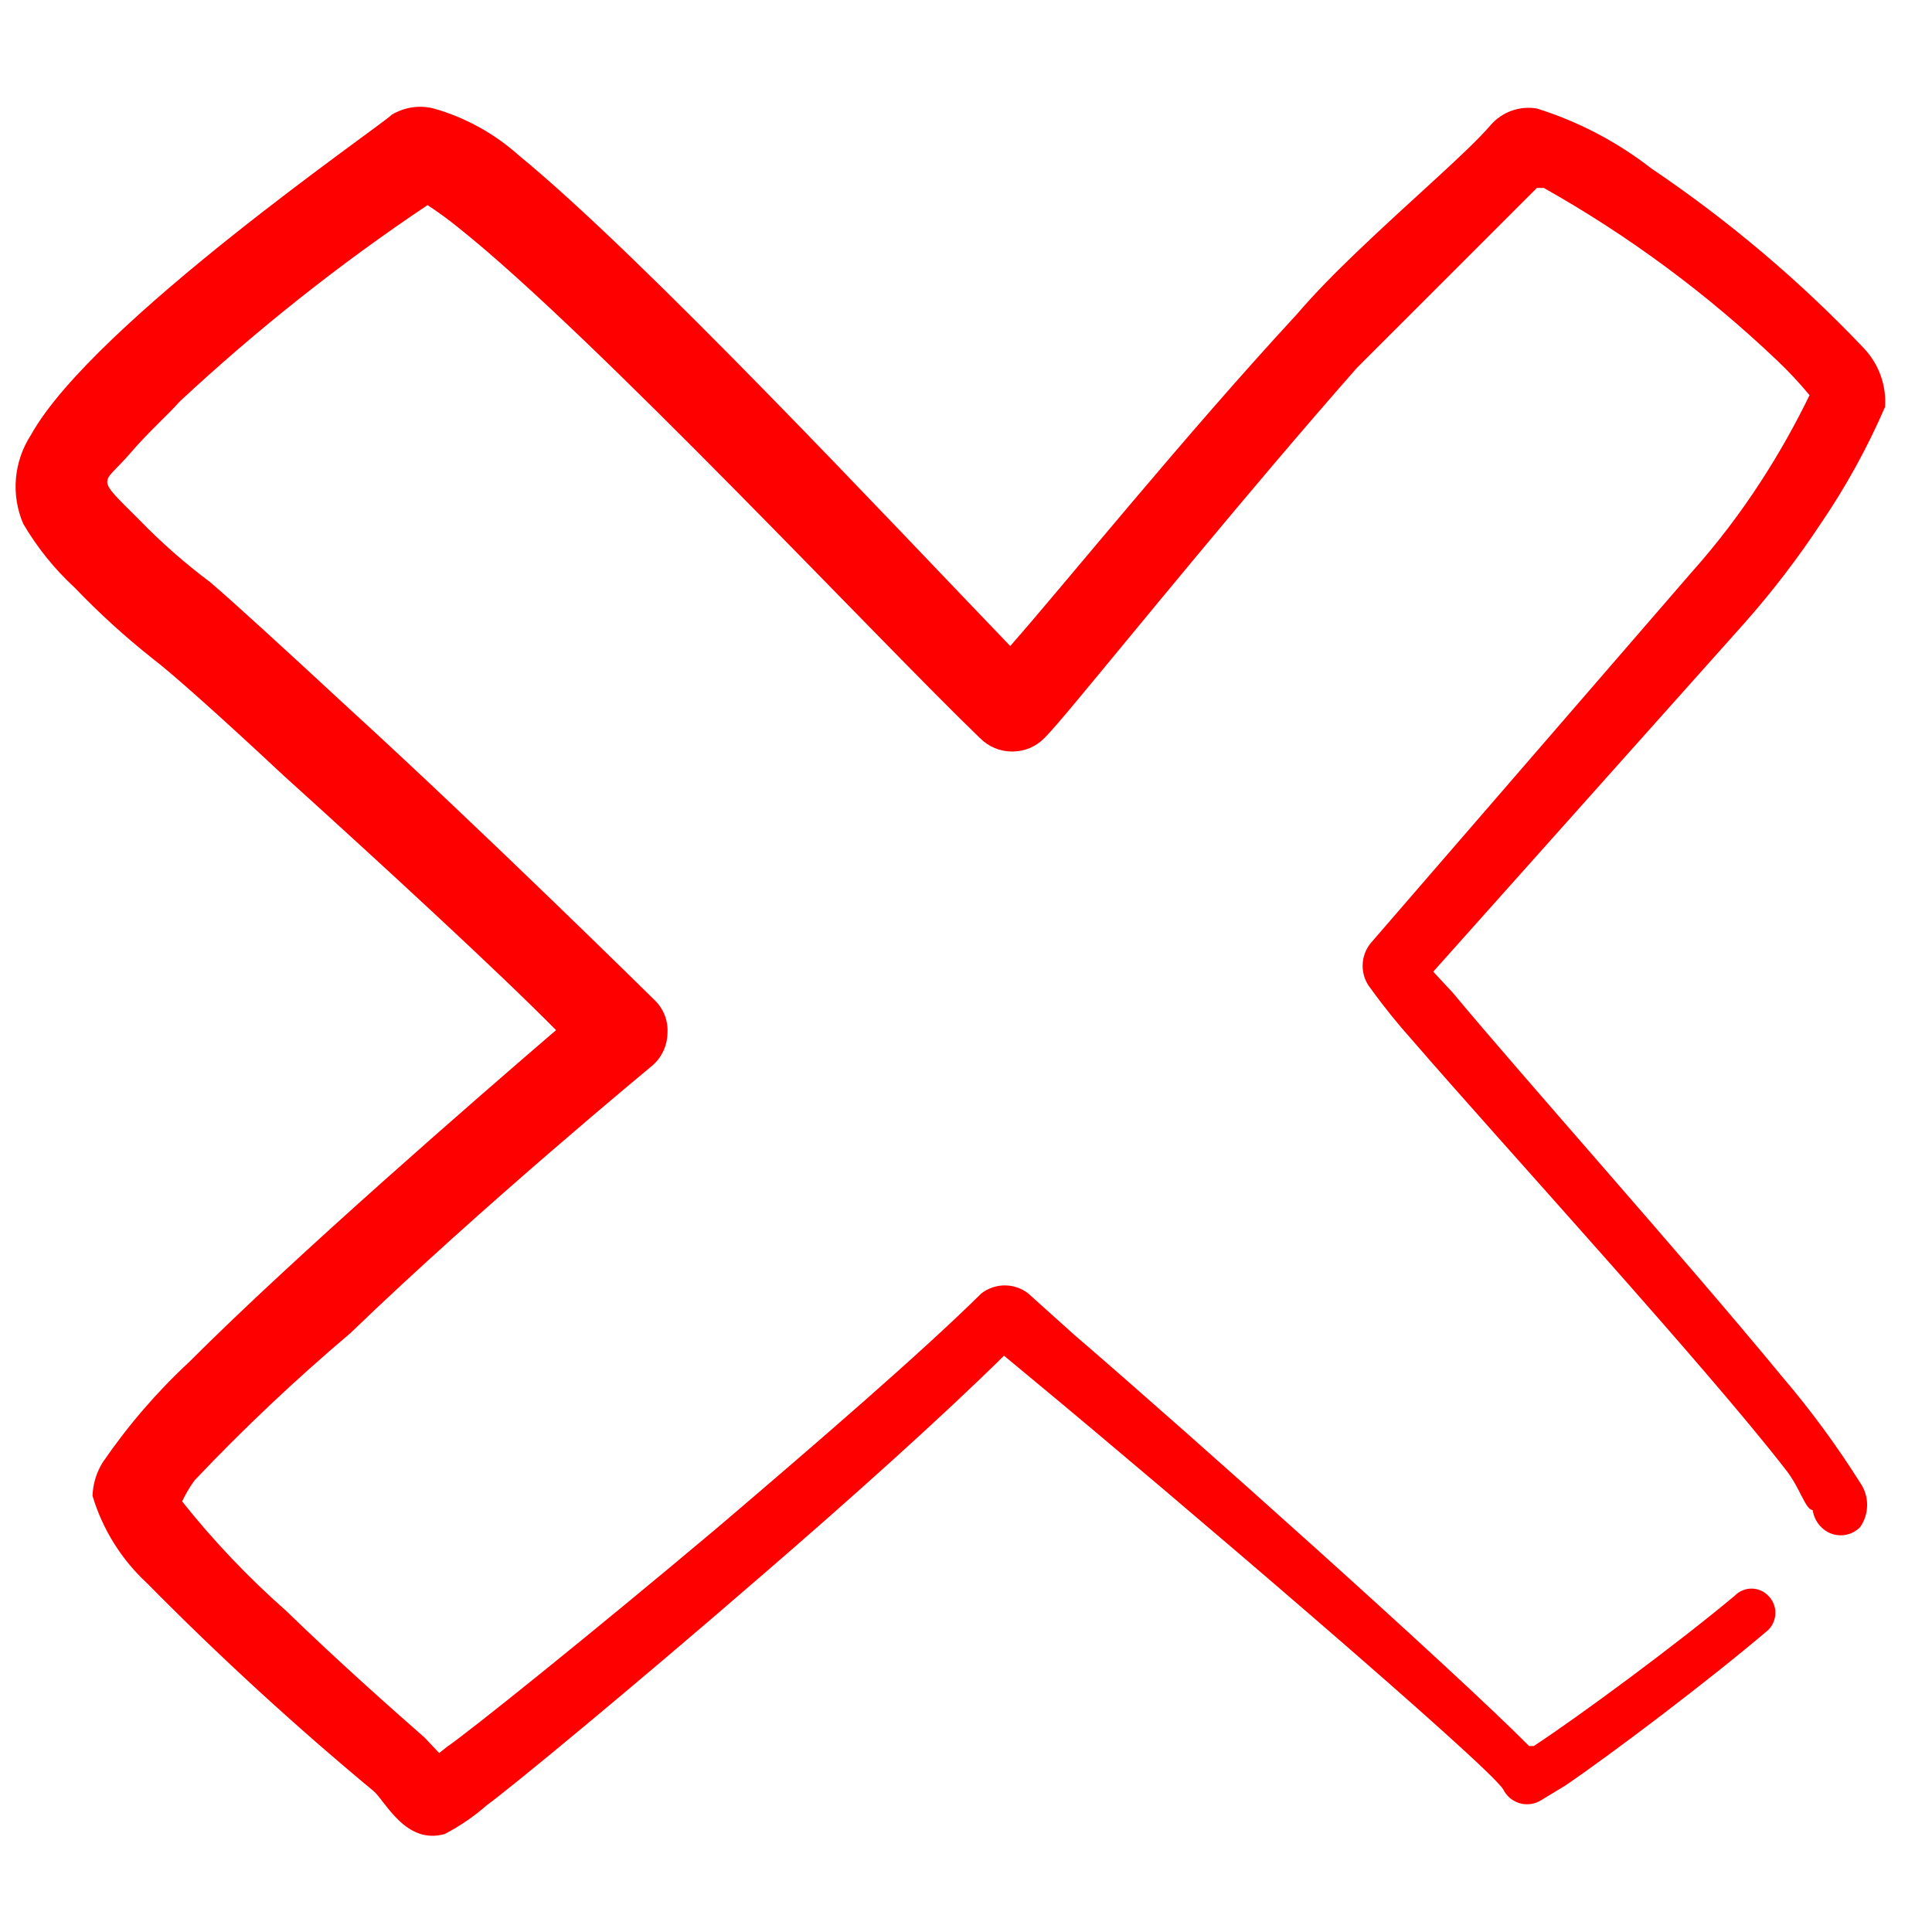 <svg width="31" height="31" viewBox="0 0 31 31" fill="none" xmlns="http://www.w3.org/2000/svg">
<g clip-path="url(#clip0_1104_149)">
<path fill-rule="evenodd" clip-rule="evenodd" d="M29.222 8.391C29.622 7.804 29.965 7.18 30.247 6.528C30.258 6.357 30.234 6.186 30.176 6.025C30.118 5.863 30.027 5.716 29.91 5.591C28.881 4.507 27.736 3.539 26.497 2.703C25.947 2.275 25.325 1.949 24.66 1.741C24.525 1.718 24.386 1.73 24.257 1.776C24.128 1.822 24.012 1.9 23.922 2.003C23.535 2.453 22.672 3.178 21.747 4.066C21.435 4.366 21.11 4.691 20.81 5.041C18.997 7.003 17.11 9.341 16.21 10.366C14.31 8.391 10.31 4.116 8.322 2.491C7.931 2.141 7.465 1.884 6.96 1.741C6.846 1.712 6.728 1.706 6.612 1.723C6.497 1.741 6.385 1.781 6.285 1.841C6.172 1.978 1.497 5.178 0.497 6.978C0.361 7.187 0.278 7.427 0.256 7.675C0.234 7.924 0.274 8.174 0.372 8.403C0.595 8.784 0.873 9.129 1.197 9.428C1.588 9.836 2.005 10.216 2.447 10.566C2.76 10.803 3.585 11.541 4.547 12.441C6.11 13.854 7.997 15.591 8.922 16.529C7.672 17.604 4.76 20.128 3.035 21.854C2.514 22.338 2.049 22.879 1.647 23.466C1.547 23.628 1.49 23.813 1.485 24.003C1.646 24.54 1.948 25.023 2.36 25.404C3.516 26.576 4.73 27.69 5.997 28.741C6.185 28.904 6.51 29.604 7.135 29.428C7.378 29.302 7.605 29.147 7.81 28.966C8.16 28.716 10.147 27.078 12.21 25.291C13.66 24.041 15.135 22.716 16.11 21.753L16.622 22.178C18.722 23.916 23.935 28.366 24.122 28.716C24.148 28.766 24.183 28.811 24.225 28.848C24.268 28.884 24.317 28.912 24.371 28.93C24.424 28.947 24.481 28.954 24.537 28.949C24.593 28.945 24.647 28.929 24.697 28.904L25.11 28.654C25.847 28.154 27.435 26.953 28.372 26.154C28.409 26.117 28.438 26.075 28.457 26.027C28.477 25.98 28.487 25.93 28.487 25.878C28.487 25.827 28.477 25.777 28.457 25.73C28.438 25.682 28.409 25.64 28.372 25.604C28.337 25.567 28.296 25.539 28.25 25.52C28.203 25.5 28.154 25.49 28.104 25.49C28.053 25.49 28.004 25.5 27.958 25.52C27.912 25.539 27.87 25.567 27.835 25.604C26.91 26.378 25.335 27.541 24.61 28.016H24.535C23.372 26.841 19.097 23.016 17.235 21.416L16.497 20.753C16.39 20.67 16.258 20.625 16.122 20.625C15.987 20.625 15.855 20.67 15.747 20.753C14.785 21.703 13.135 23.128 11.522 24.503C9.485 26.216 7.522 27.791 7.172 28.029L7.047 28.128L6.81 27.878C6.397 27.516 5.46 26.691 4.585 25.841C3.98 25.308 3.424 24.722 2.922 24.091C2.978 23.972 3.045 23.859 3.122 23.753C3.911 22.92 4.746 22.132 5.622 21.391C7.747 19.341 10.46 17.104 10.46 17.104C10.537 17.039 10.599 16.959 10.642 16.868C10.685 16.777 10.708 16.679 10.71 16.578C10.716 16.479 10.701 16.379 10.664 16.286C10.627 16.193 10.57 16.109 10.497 16.041C10.497 16.041 7.747 13.329 5.597 11.366C4.572 10.416 3.71 9.628 3.372 9.341C2.972 9.042 2.596 8.712 2.247 8.353C1.51 7.616 1.635 7.803 2.085 7.278C2.372 6.941 2.71 6.641 2.885 6.441C4.124 5.287 5.453 4.233 6.86 3.291C7.037 3.407 7.208 3.532 7.372 3.666C9.547 5.403 14.135 10.316 15.722 11.841C15.79 11.91 15.871 11.965 15.96 12.003C16.049 12.04 16.145 12.059 16.241 12.059C16.338 12.059 16.433 12.04 16.523 12.003C16.612 11.965 16.692 11.91 16.76 11.841C16.847 11.753 17.022 11.553 17.26 11.266C18.147 10.203 20.022 7.891 21.772 5.903L24.66 3.016H24.772C26.133 3.782 27.392 4.714 28.522 5.791C28.704 5.964 28.875 6.147 29.035 6.341C28.805 6.815 28.546 7.274 28.26 7.716C27.924 8.236 27.548 8.729 27.135 9.191L21.997 15.129C21.911 15.232 21.864 15.362 21.864 15.497C21.864 15.632 21.911 15.762 21.997 15.866C22.207 16.157 22.433 16.436 22.672 16.703C24.11 18.366 27.385 21.941 28.66 23.591C28.885 23.878 28.972 24.229 29.085 24.229C29.1 24.332 29.148 24.429 29.222 24.503C29.263 24.545 29.312 24.578 29.365 24.601C29.419 24.623 29.477 24.635 29.535 24.635C29.593 24.635 29.651 24.623 29.704 24.601C29.758 24.578 29.807 24.545 29.847 24.503C29.92 24.399 29.959 24.274 29.959 24.147C29.959 24.02 29.92 23.895 29.847 23.791C29.472 23.195 29.054 22.627 28.597 22.091C27.022 20.178 24.422 17.266 23.31 15.928L22.997 15.591L27.997 9.991C28.443 9.487 28.852 8.952 29.222 8.391Z" fill="#FF0000"/>
</g>
<defs>
<clipPath id="clip0_1104_149">
<rect width="30" height="30" fill="white" transform="translate(0.25 0.585)"/>
</clipPath>
</defs>
</svg>
